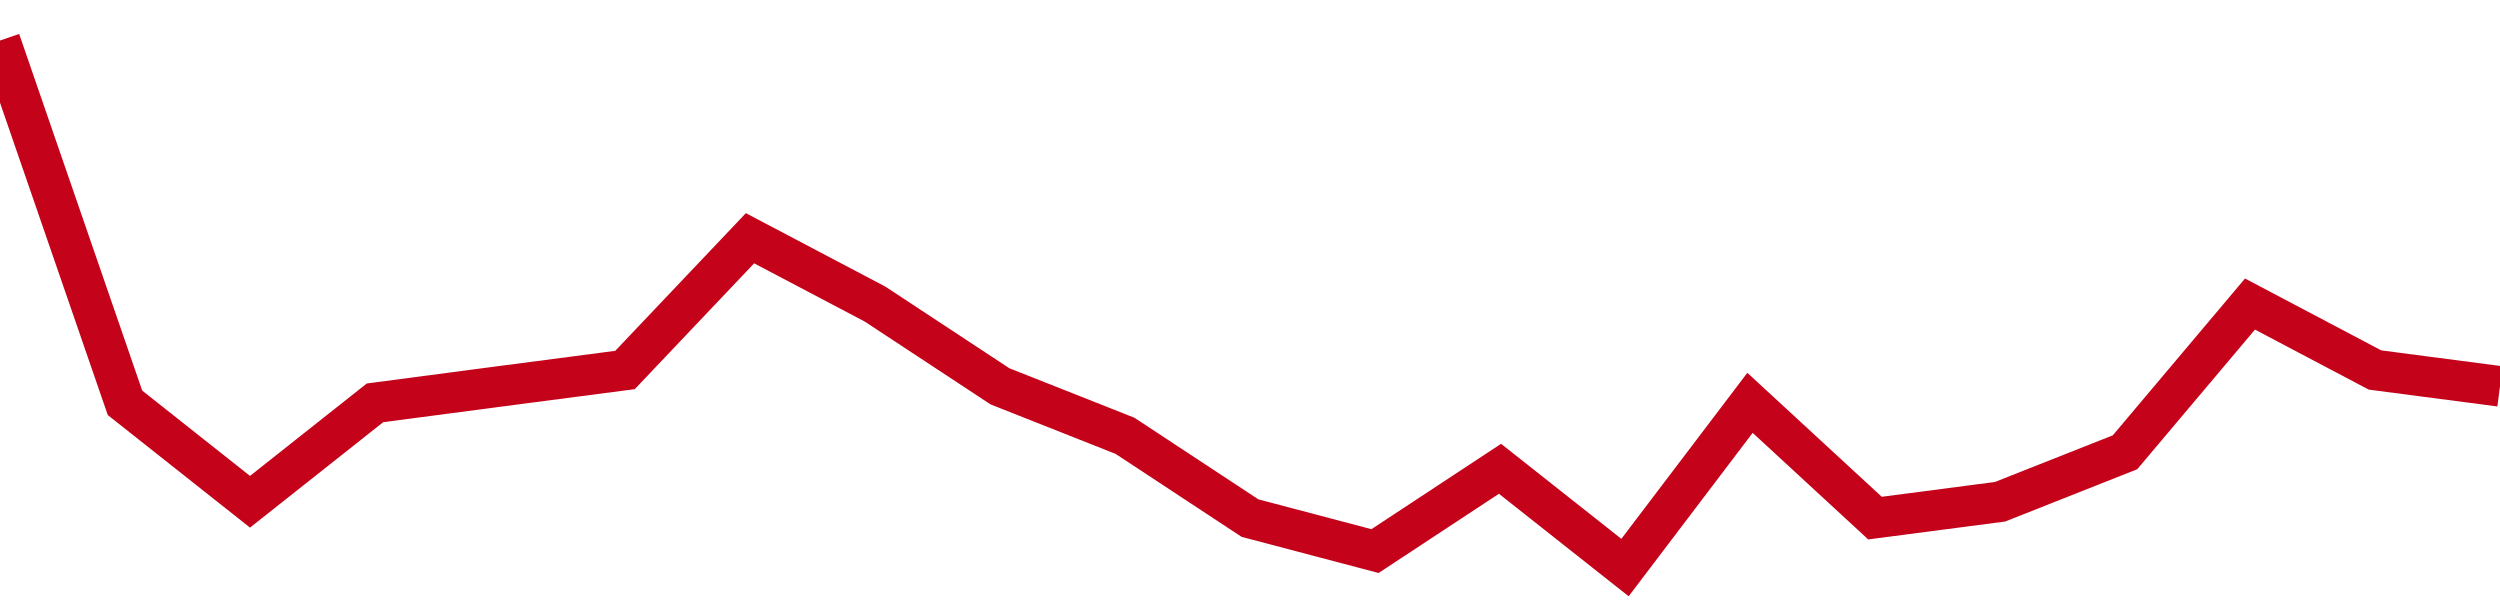 <!-- Generated with https://github.com/jxxe/sparkline/ --><svg viewBox="0 0 185 45" class="sparkline" xmlns="http://www.w3.org/2000/svg"><path class="sparkline--fill" d="M 0 3 L 0 3 L 9.25 29.81 L 18.5 37.13 L 27.75 29.81 L 37 28.59 L 46.25 27.38 L 55.5 17.63 L 64.75 22.5 L 74 28.59 L 83.25 32.25 L 92.5 38.34 L 101.75 40.78 L 111 34.69 L 120.25 42 L 129.5 29.81 L 138.75 38.34 L 148 37.13 L 157.25 33.47 L 166.5 22.5 L 175.75 27.38 L 185 28.59 V 45 L 0 45 Z" stroke="none" fill="none" ></path><path class="sparkline--line" d="M 0 3 L 0 3 L 9.25 29.81 L 18.5 37.13 L 27.75 29.81 L 37 28.59 L 46.25 27.38 L 55.5 17.63 L 64.75 22.5 L 74 28.59 L 83.25 32.25 L 92.5 38.34 L 101.75 40.78 L 111 34.69 L 120.25 42 L 129.5 29.81 L 138.75 38.34 L 148 37.13 L 157.25 33.47 L 166.5 22.5 L 175.75 27.38 L 185 28.59" fill="none" stroke-width="3" stroke="#C4021A" ></path></svg>